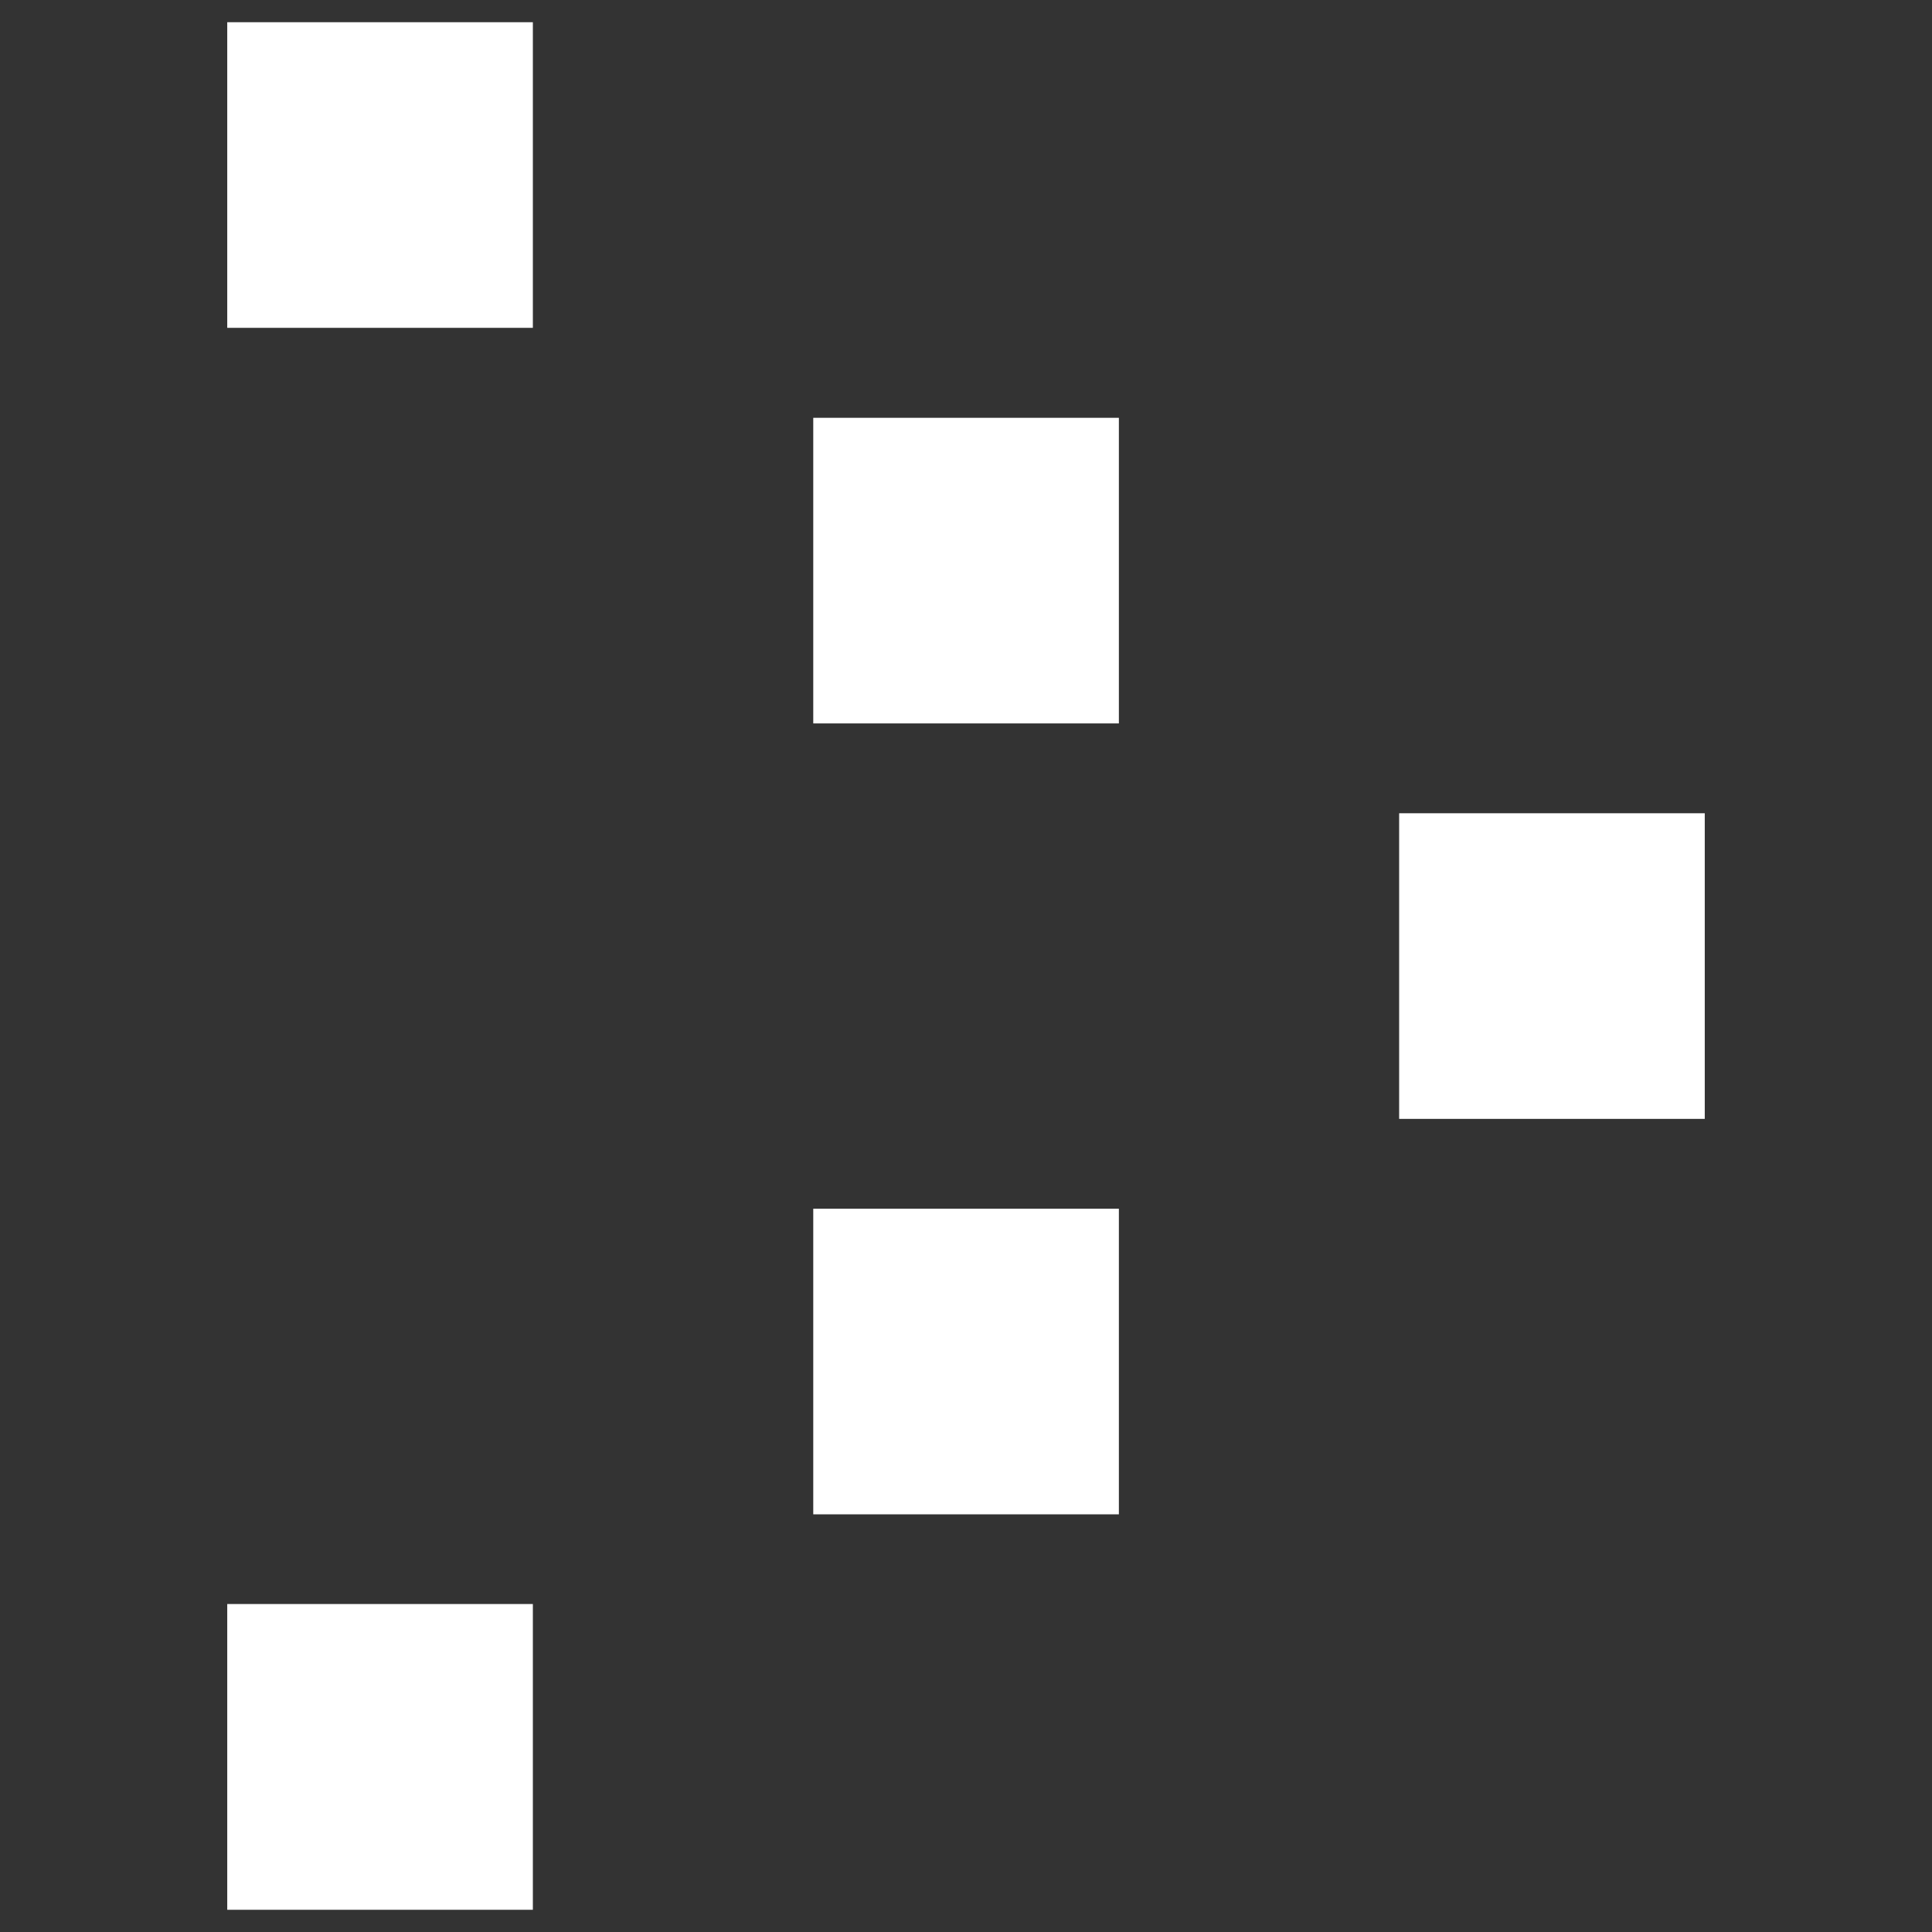 <?xml version="1.0" encoding="UTF-8"?>
<svg id="_分離模式" data-name="分離模式" xmlns="http://www.w3.org/2000/svg" version="1.1" viewBox="0 0 141.73 141.73">
  <rect x="0" y="0" width="141.73" height="141.73" fill="#333333" stroke="none"/>
  <!-- Generator: Adobe Illustrator 29.6.1, SVG Export Plug-In . SVG Version: 2.1.1 Build 9)  -->
  <defs>
    <style>
      .st0 {
        fill: #fff;
      }
    </style>
  </defs>
  <rect class="st0" x="16.67" y="1.63" width="22.42" height="22.42"/>
  <rect class="st0" x="102.64" y="59.66" width="22.42" height="22.42"/>
  <rect class="st0" x="16.67" y="117.67" width="22.42" height="22.43"/>
  <rect class="st0" x="59.66" y="30.65" width="22.42" height="22.42"/>
  <rect class="st0" x="59.66" y="88.67" width="22.42" height="22.42"/>
</svg>